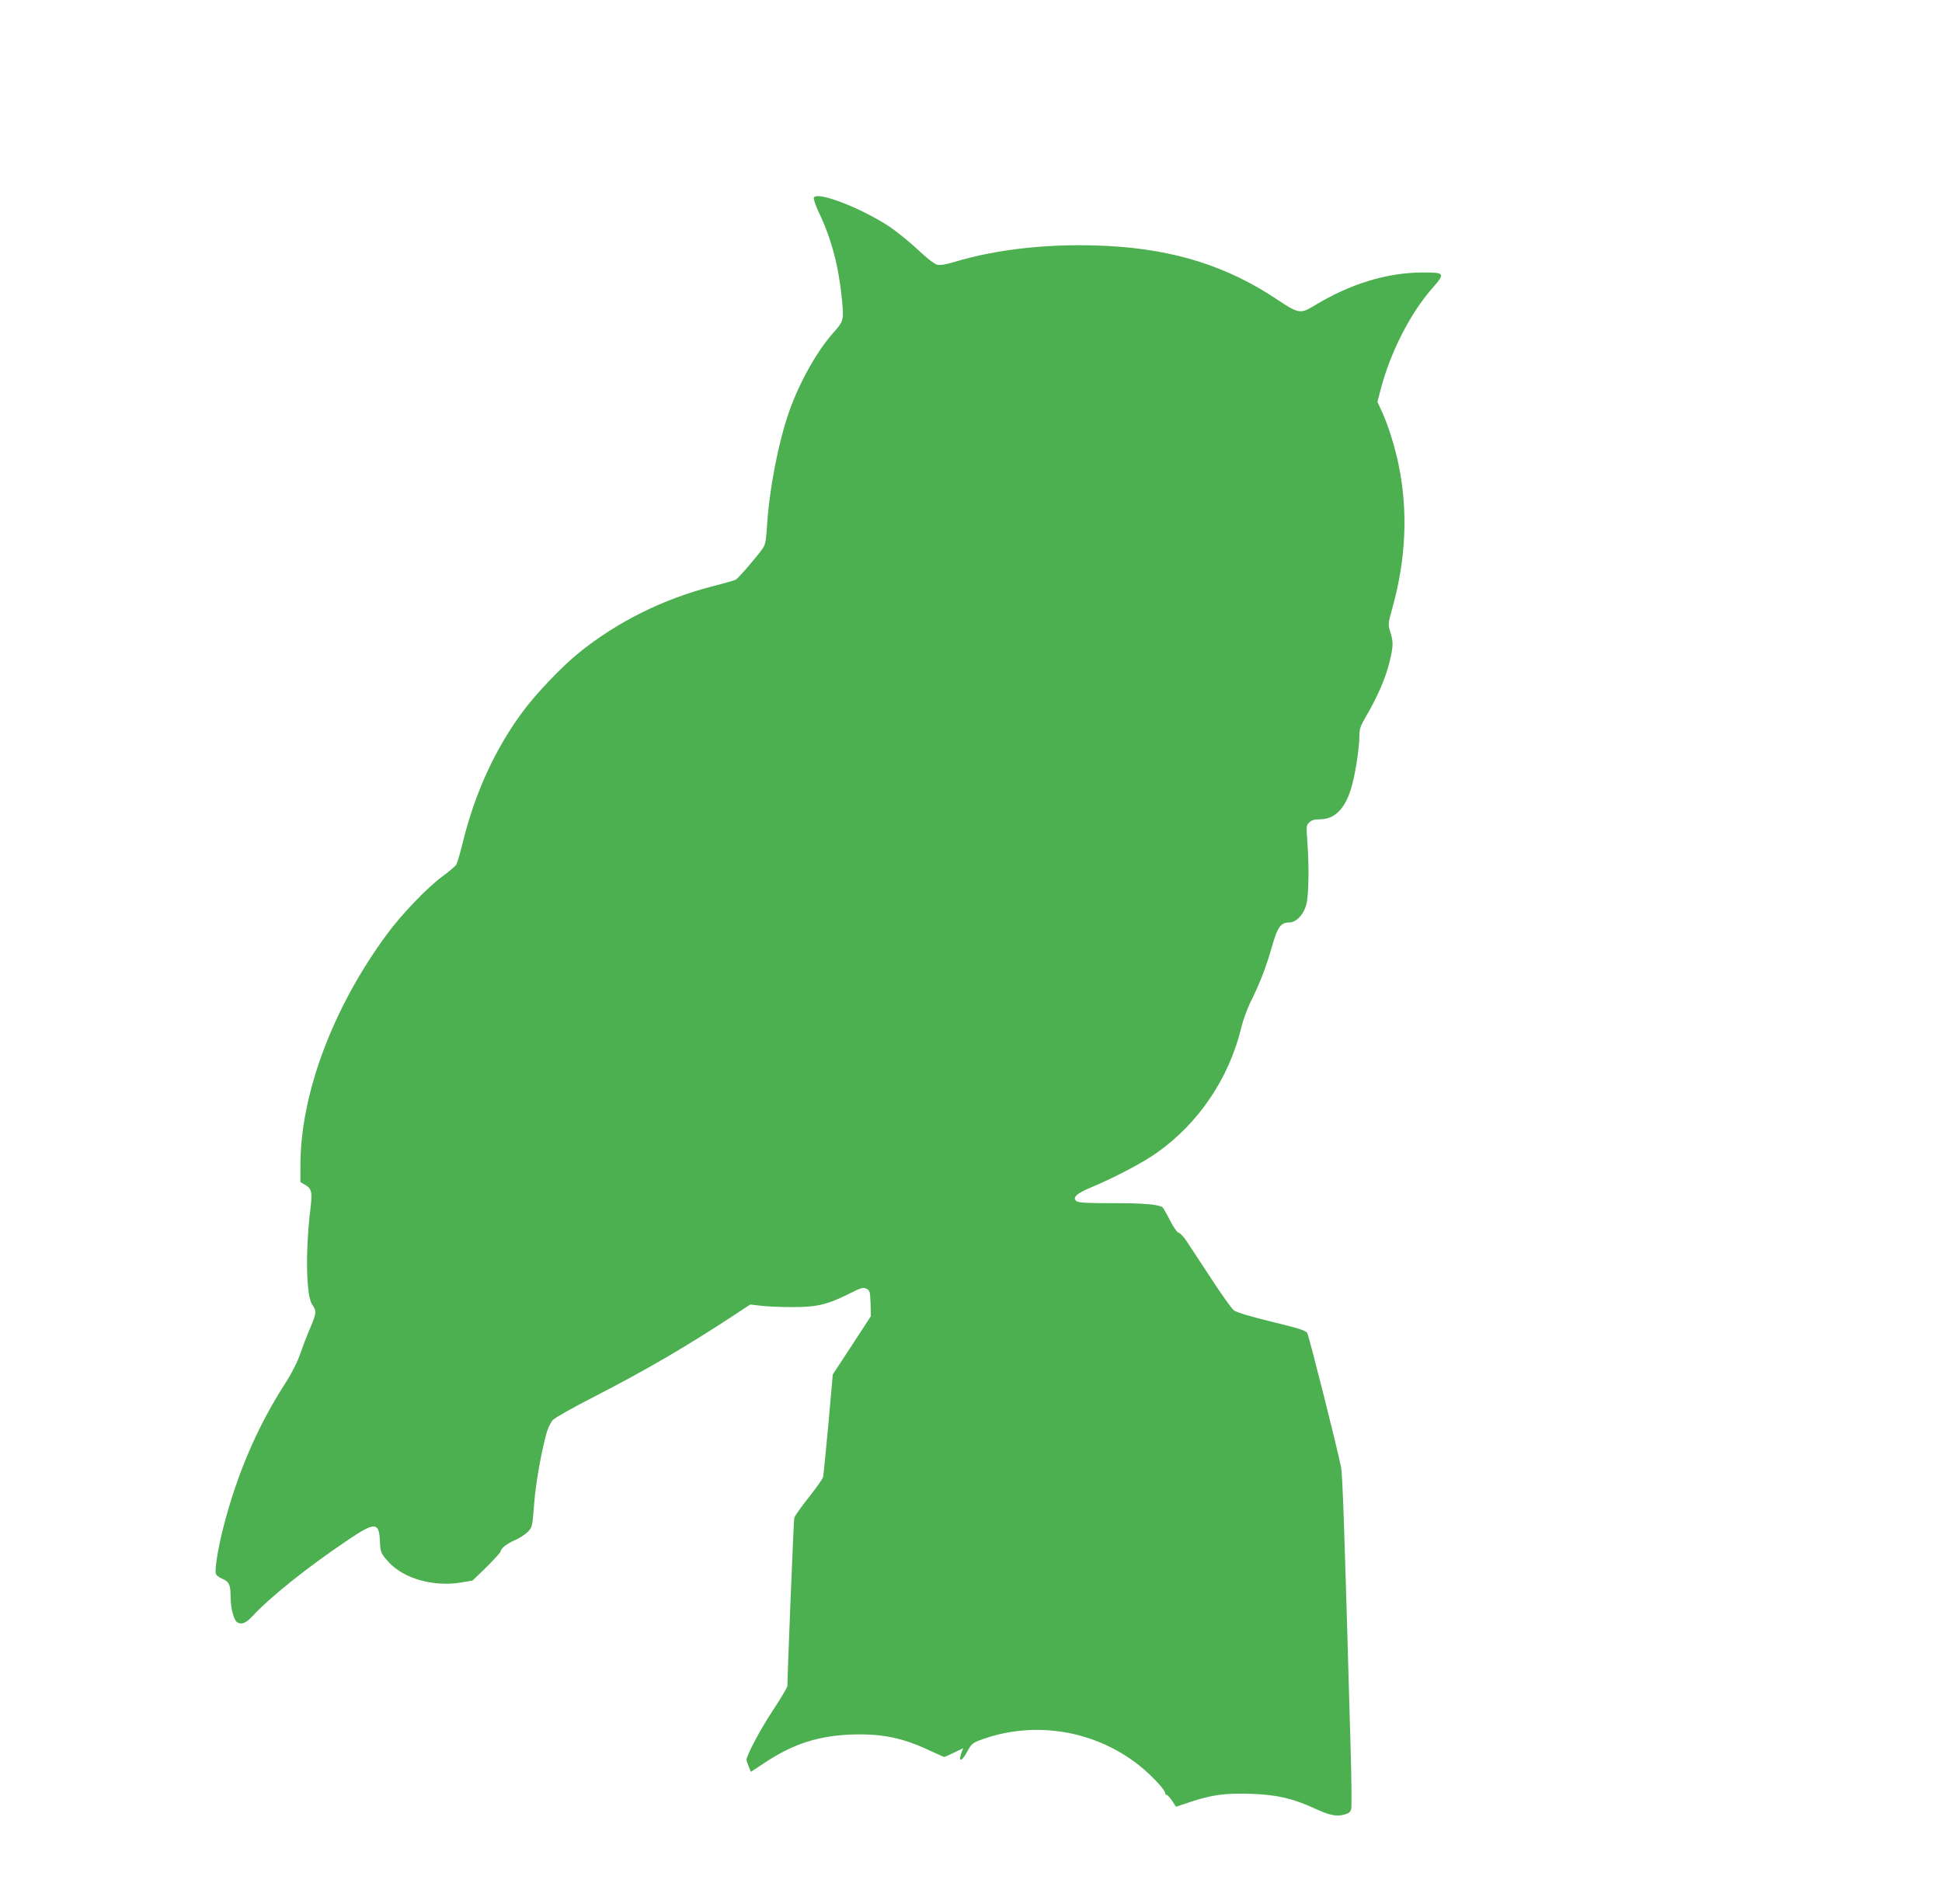 <?xml version="1.0" standalone="no"?>
<!DOCTYPE svg PUBLIC "-//W3C//DTD SVG 20010904//EN"
 "http://www.w3.org/TR/2001/REC-SVG-20010904/DTD/svg10.dtd">
<svg version="1.0" xmlns="http://www.w3.org/2000/svg"
 width="1280pt" height="1255pt" viewBox="0 0 1280 1255"
 preserveAspectRatio="xMidYMid meet">
<g transform="translate(0,1255) scale(0.1,-0.1)"
fill="#4caf50" stroke="none">
<path d="M5364 11247 c-3 -9 13 -55 36 -103 82 -172 129 -355 150 -574 12
-131 11 -136 -59 -215 -107 -120 -223 -328 -289 -516 -72 -205 -132 -513 -147
-764 -6 -88 -11 -116 -28 -140 -41 -58 -160 -196 -178 -206 -10 -5 -78 -24
-151 -43 -323 -82 -628 -233 -883 -439 -113 -91 -287 -274 -373 -392 -182
-248 -312 -533 -393 -862 -17 -70 -36 -135 -43 -144 -6 -9 -47 -44 -91 -76
-101 -75 -268 -249 -365 -381 -358 -486 -570 -1054 -570 -1525 l0 -108 29 -17
c46 -26 51 -46 36 -168 -33 -279 -27 -570 14 -625 28 -38 27 -54 -12 -146 -19
-43 -49 -121 -67 -173 -21 -60 -57 -130 -95 -190 -187 -288 -325 -609 -415
-965 -35 -140 -56 -274 -47 -299 4 -9 22 -23 41 -31 47 -20 56 -40 56 -123 0
-71 21 -150 43 -164 28 -18 57 -7 99 38 119 128 358 320 628 502 182 123 209
122 214 -7 3 -72 7 -81 60 -139 100 -108 296 -162 476 -132 l75 13 93 90 c50
50 92 96 92 102 0 19 42 52 96 75 28 12 65 36 82 53 30 31 31 36 42 178 10
140 50 363 84 479 9 30 27 67 40 81 14 15 134 83 268 151 353 182 608 331 928
541 l105 69 70 -8 c39 -5 133 -9 210 -9 162 0 230 17 376 90 75 38 89 42 110
31 22 -11 24 -18 27 -96 l2 -85 -125 -192 -126 -192 -29 -328 c-17 -180 -32
-337 -35 -348 -2 -11 -45 -72 -95 -135 -50 -63 -93 -123 -95 -135 -4 -15 -45
-1033 -45 -1107 0 -9 -45 -84 -99 -166 -81 -123 -171 -292 -171 -323 0 -3 7
-22 15 -42 l14 -35 96 63 c184 122 352 175 570 183 202 6 337 -22 520 -109 46
-21 86 -39 89 -39 3 0 32 13 65 29 l60 29 -10 -25 c-26 -70 -2 -68 36 2 26 49
35 57 85 76 352 132 756 67 1050 -168 80 -64 170 -160 170 -182 0 -6 4 -11 10
-11 5 0 21 -18 36 -39 l25 -39 87 29 c146 49 237 62 407 56 172 -6 275 -30
417 -95 102 -47 145 -56 198 -42 30 8 41 17 46 37 4 15 2 211 -5 437 -40 1426
-52 1767 -62 1816 -29 144 -212 867 -223 885 -11 16 -61 32 -236 74 -143 35
-231 62 -248 75 -14 11 -82 106 -150 211 -69 104 -140 213 -159 242 -19 29
-43 55 -54 58 -12 4 -36 39 -59 85 -22 43 -44 81 -49 84 -28 18 -140 27 -332
26 -162 0 -220 3 -233 13 -31 23 -1 51 98 92 152 64 340 162 432 228 276 195
476 493 556 826 11 47 38 120 59 164 60 118 106 238 143 369 37 129 57 157
113 158 47 0 97 53 114 122 15 60 18 251 6 410 -8 100 -7 108 12 127 15 15 34
21 69 21 97 0 164 65 206 199 27 84 56 269 56 353 0 43 7 64 44 127 72 123
126 245 152 348 28 113 29 139 8 207 -16 51 -16 53 15 165 88 318 102 632 40
935 -24 119 -70 265 -110 352 l-30 65 20 78 c64 248 197 508 343 673 86 98 82
103 -72 102 -236 -2 -476 -77 -713 -222 -84 -51 -102 -48 -233 40 -332 223
-682 334 -1127 357 -362 19 -721 -19 -1005 -105 -56 -17 -93 -23 -114 -19 -20
5 -65 40 -128 99 -53 50 -136 117 -184 150 -188 125 -484 239 -502 193z"/>
</g>
</svg>

